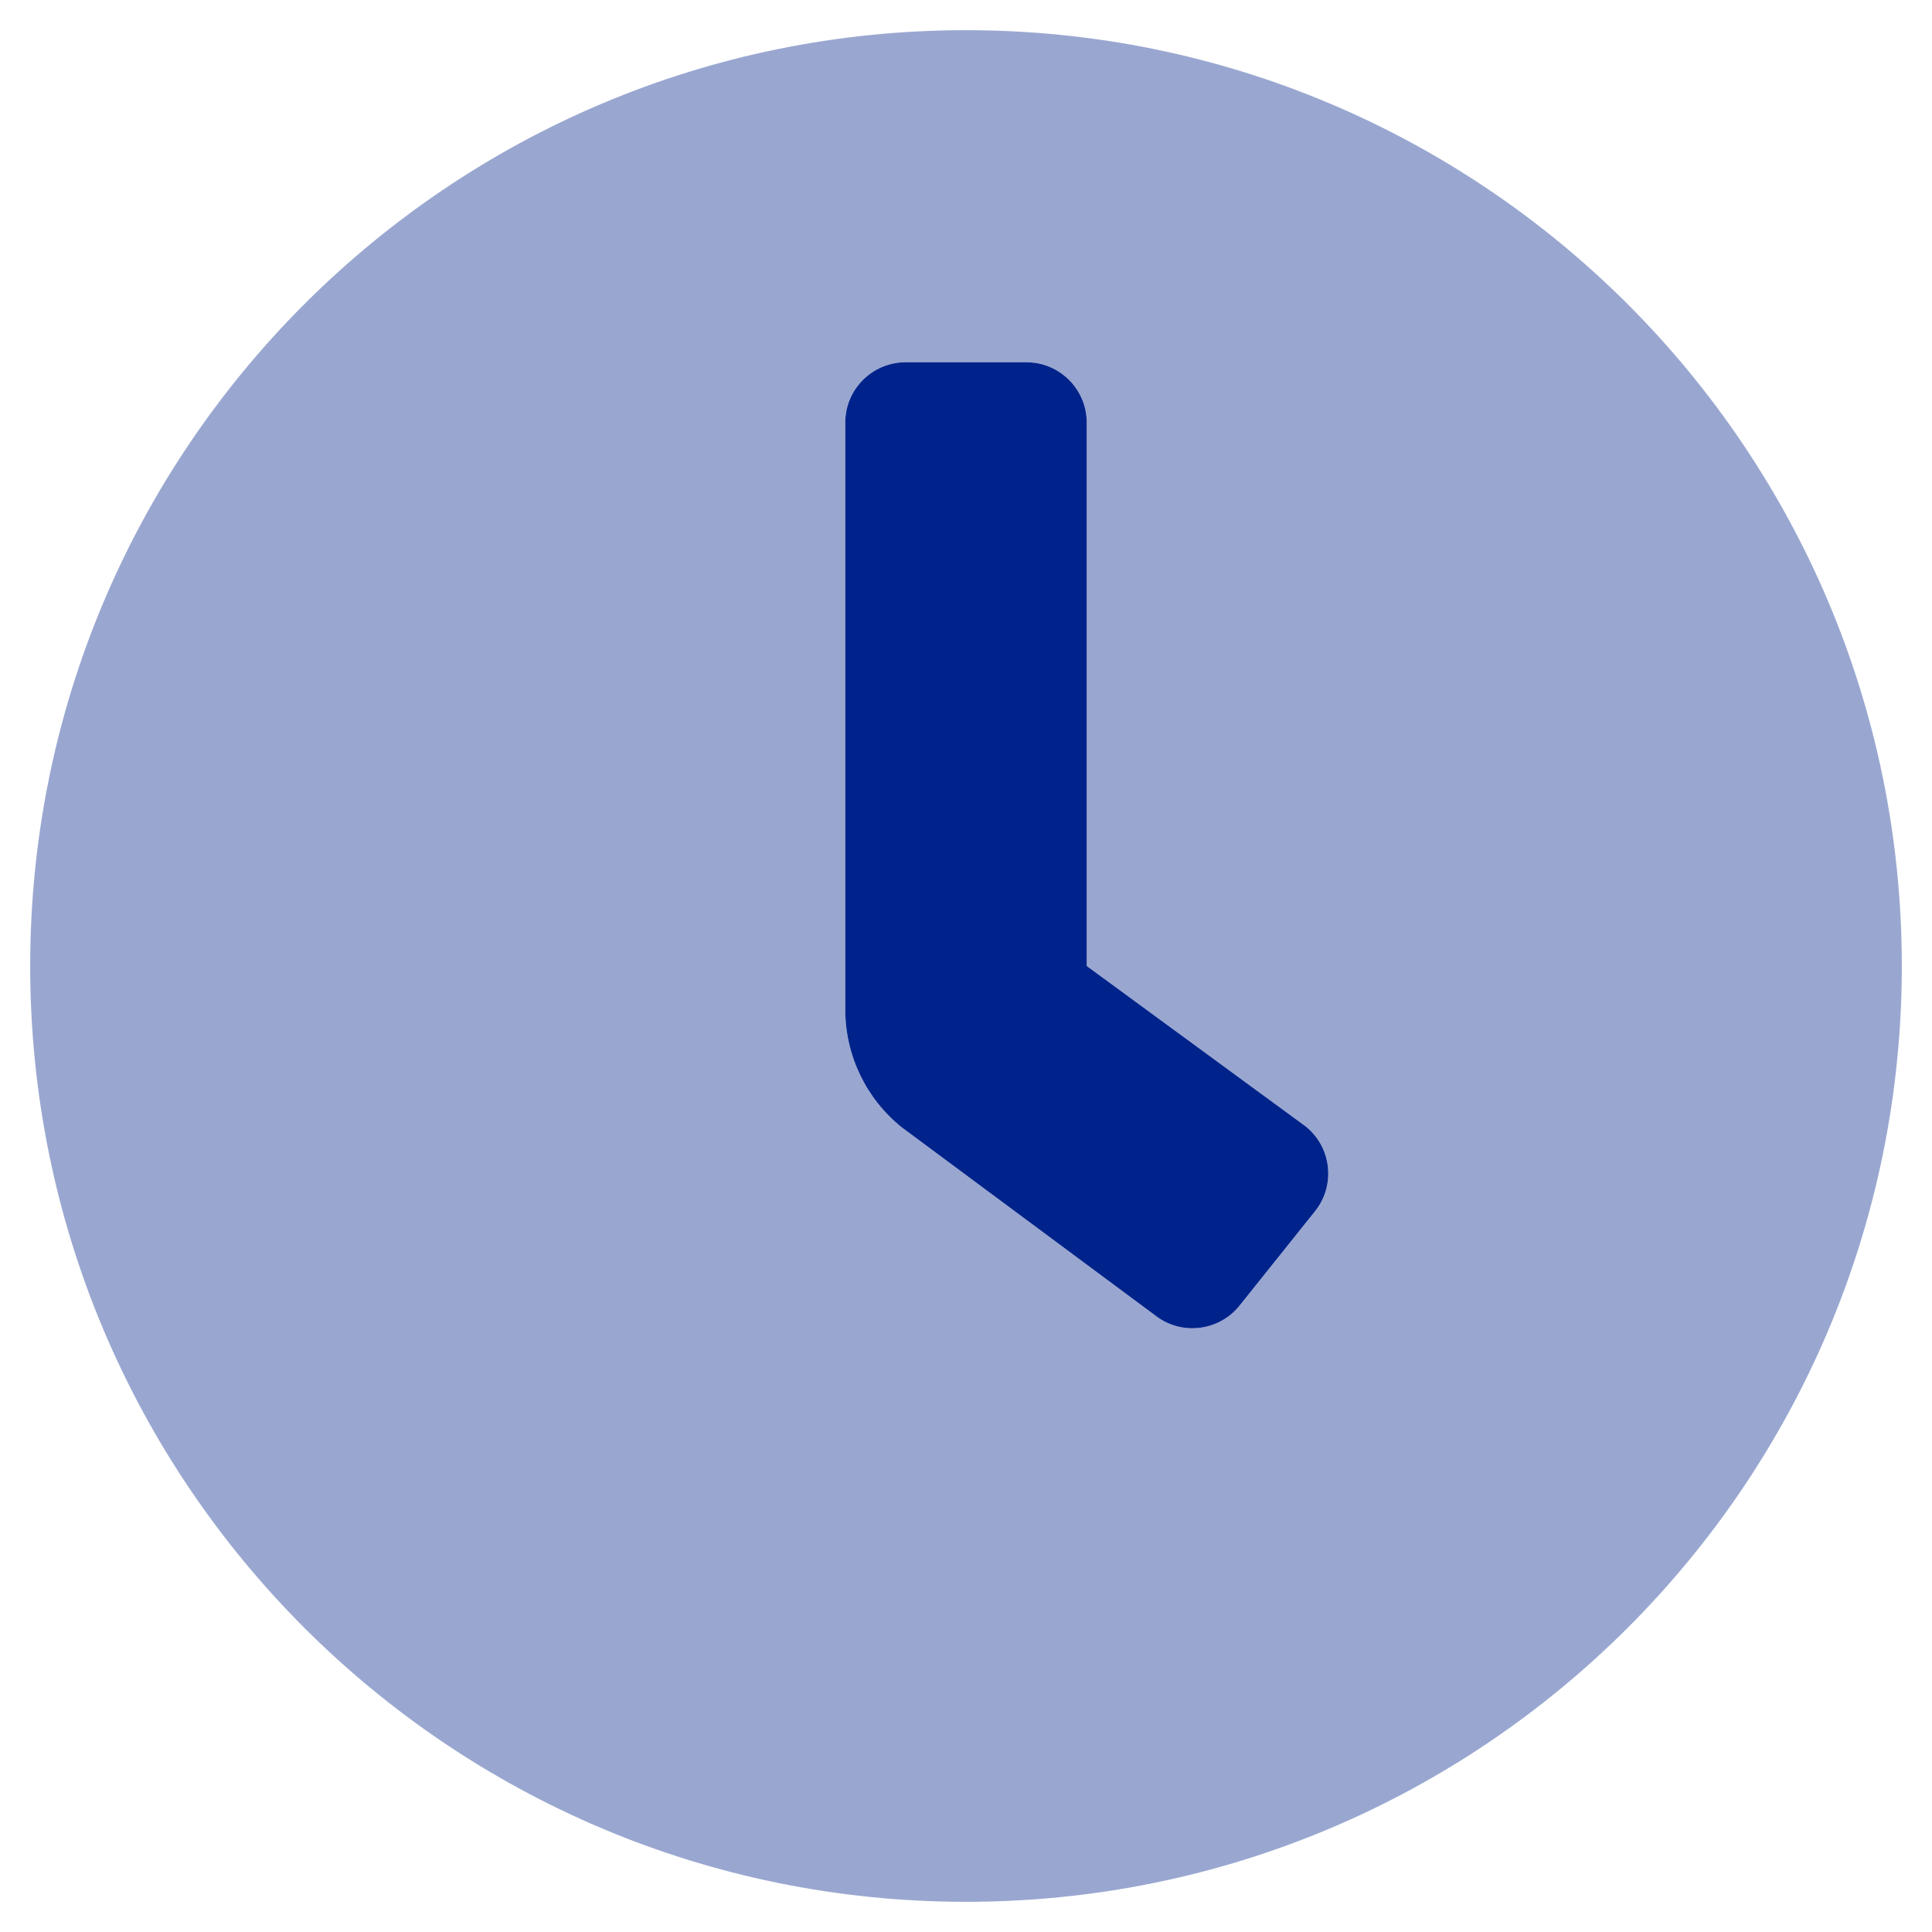 <?xml version="1.0" encoding="UTF-8"?>
<svg xmlns="http://www.w3.org/2000/svg" width="32" height="32" viewBox="0 0 32 32" fill="none">
  <g clip-path="url(#clip0_3759_161671)">
    <g clip-path="url(#clip1_3759_161671)">
      <path opacity="0.4" d="M16 0.5C7.438 0.5 0.5 7.438 0.5 16C0.5 24.562 7.438 31.5 16 31.5C24.562 31.5 31.5 24.562 31.5 16C31.5 7.438 24.562 0.5 16 0.5ZM21.781 20.062L20.531 21.625C20.186 22.056 19.556 22.126 19.125 21.781C19.125 21.781 19.125 21.781 19.125 21.781L14.938 18.674C14.345 18.199 14 17.481 14 16.722V7C14 6.448 14.448 6 15 6H17C17.552 6 18 6.448 18 7V16L21.625 18.656C22.056 19.001 22.126 19.631 21.781 20.062C21.781 20.062 21.781 20.062 21.781 20.062Z" fill="#00238B"></path>
      <path d="M21.781 20.062L20.531 21.625C20.186 22.056 19.556 22.126 19.125 21.781C19.125 21.781 19.125 21.781 19.125 21.781L14.938 18.674C14.345 18.199 14 17.481 14 16.722V7C14 6.448 14.448 6 15 6H17C17.552 6 18 6.448 18 7V16L21.625 18.656C22.056 19.001 22.126 19.631 21.781 20.062C21.781 20.062 21.781 20.062 21.781 20.062Z" fill="#00238B"></path>
    </g>
  </g>
  <defs>
    <clipPath id="clip0_3759_161671">
      <rect width="32" height="32" fill="white"></rect>
    </clipPath>
    <clipPath id="clip1_3759_161671">
      <rect width="32" height="32" fill="white"></rect>
    </clipPath>
  </defs>
</svg>

